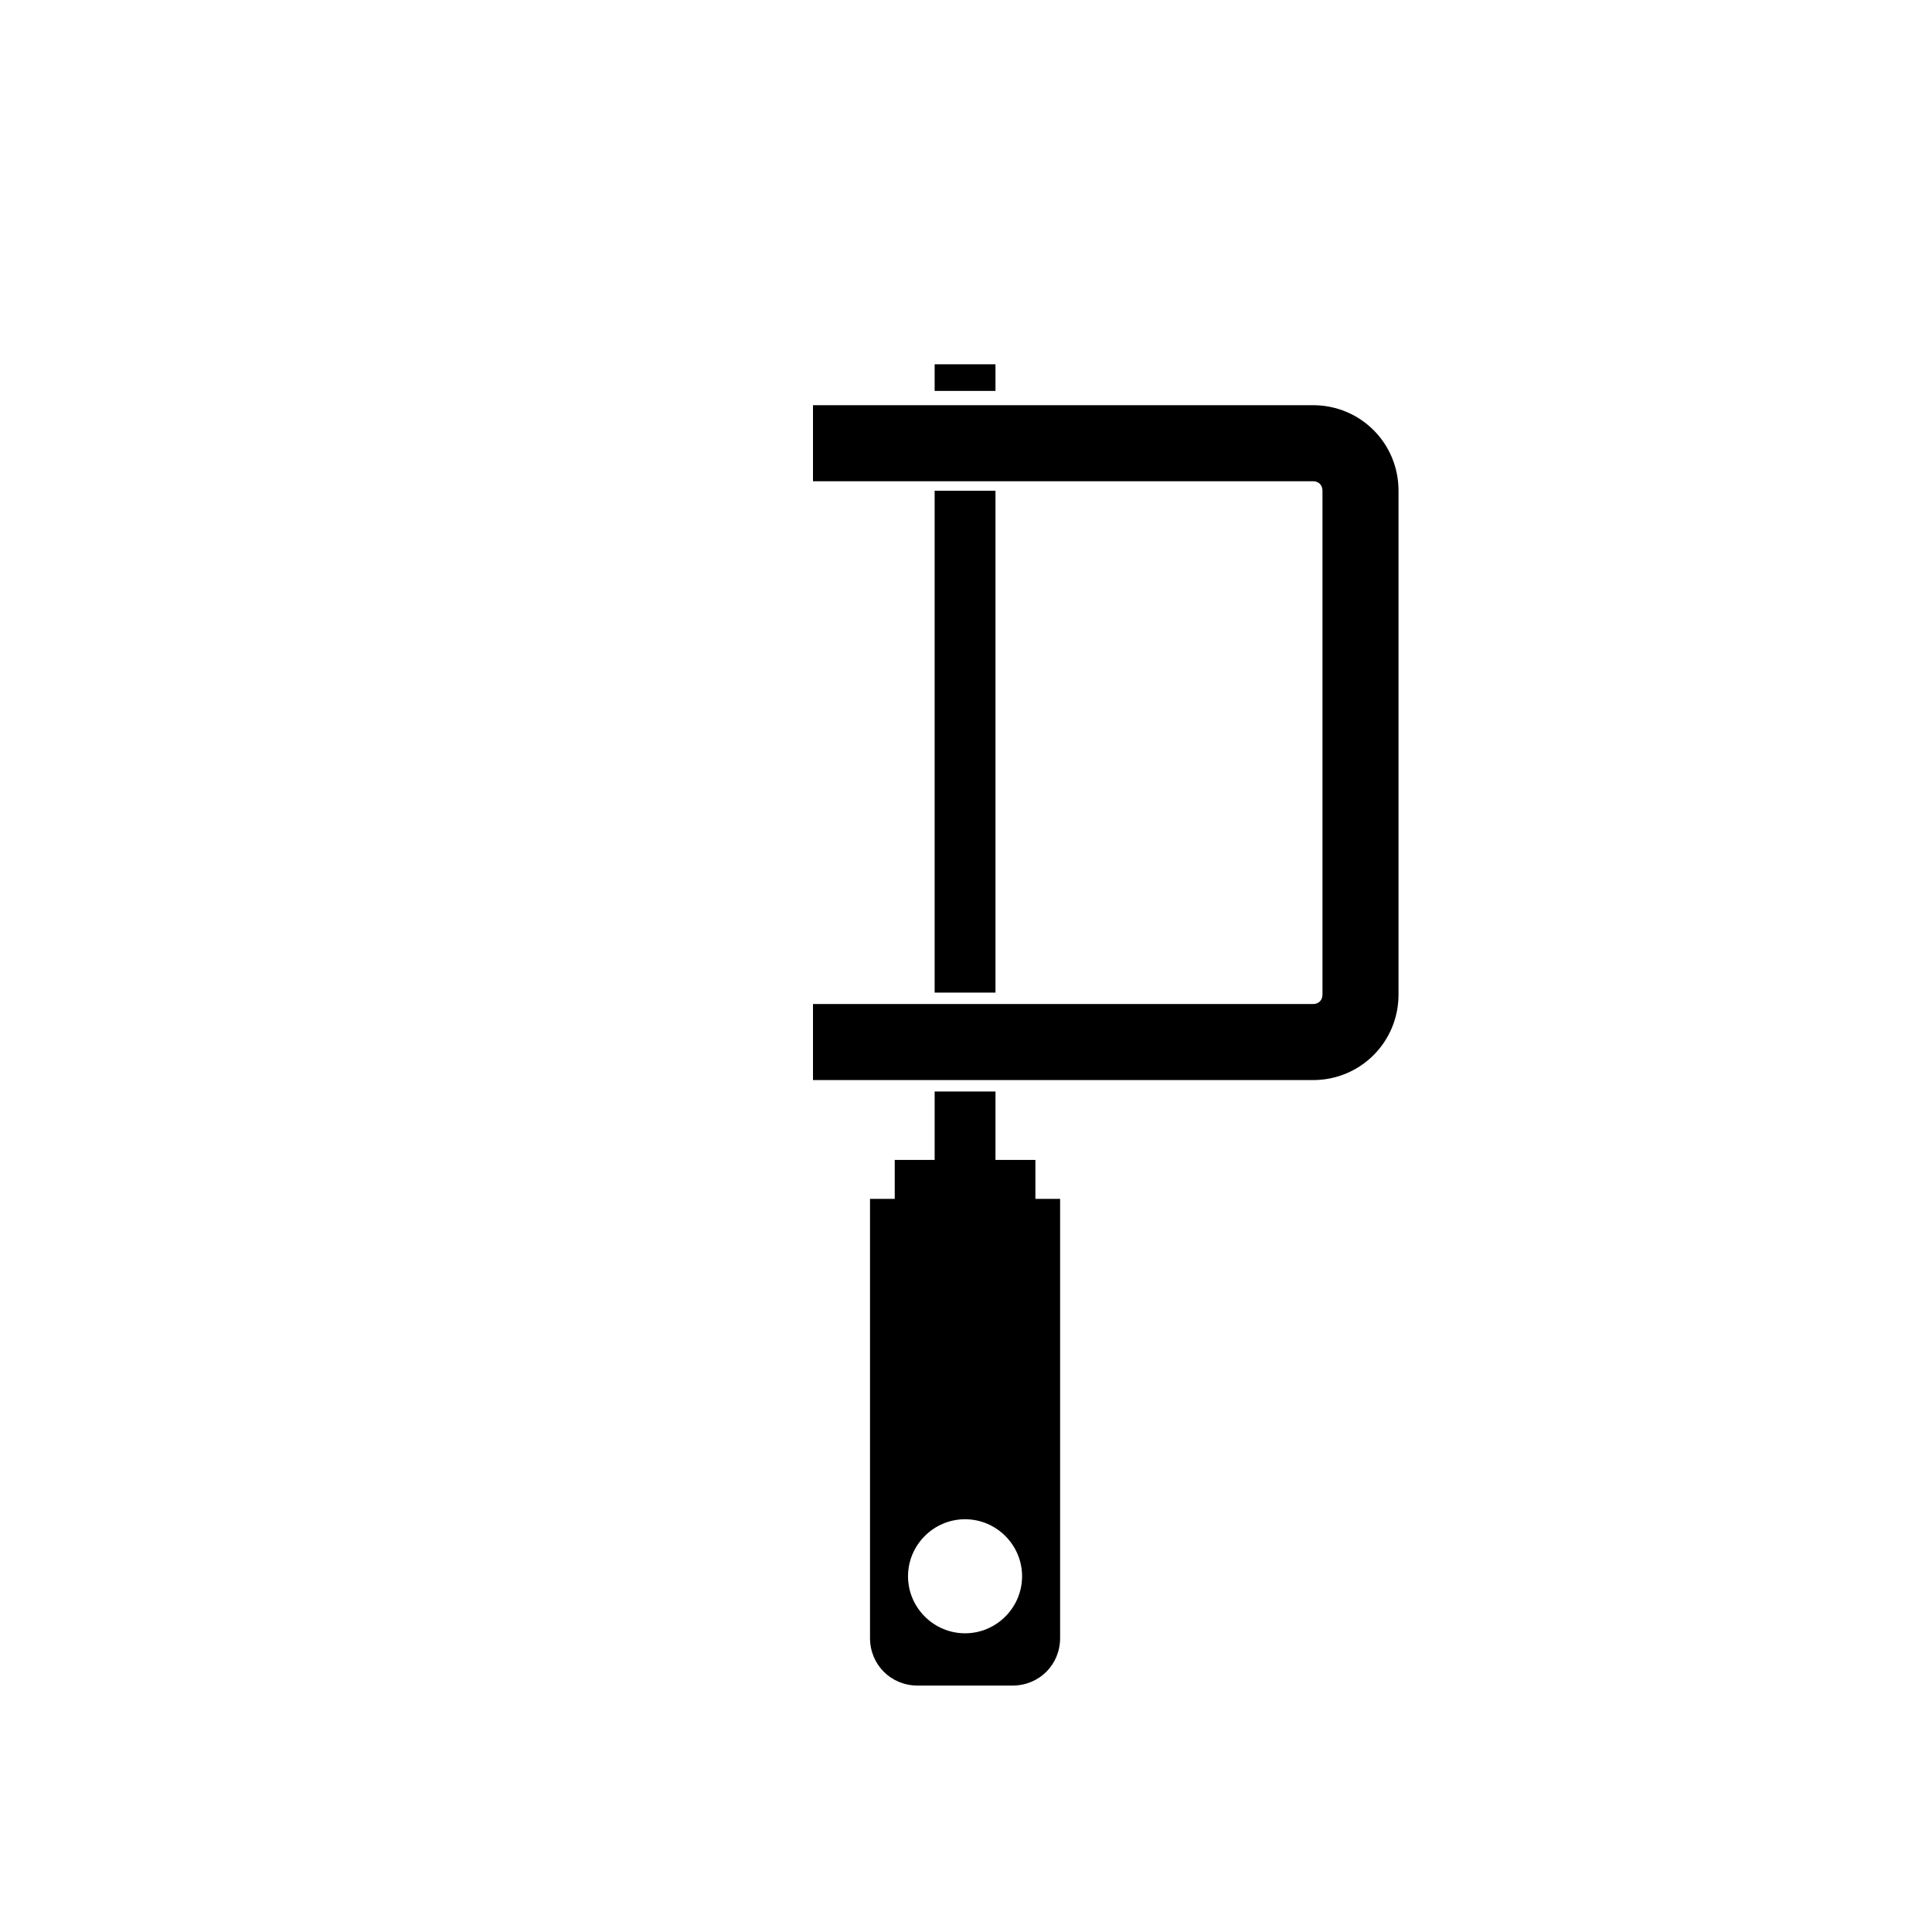 <?xml version="1.0" encoding="UTF-8"?>
<!-- The Best Svg Icon site in the world: iconSvg.co, Visit us! https://iconsvg.co -->
<svg fill="#000000" width="800px" height="800px" version="1.1" viewBox="144 144 512 512" xmlns="http://www.w3.org/2000/svg">
 <g>
  <path d="m418.39 451.39h-10.578v-18.137h-16.121v18.137h-10.578v10.328h-6.551v116.38c0 7.055 5.543 12.594 12.594 12.594h25.191c7.055 0 12.594-5.543 12.594-12.594v-116.38h-6.551zm-18.641 125.45c-8.312 0-15.113-6.801-15.113-15.113s6.801-15.113 15.113-15.113 15.113 6.801 15.113 15.113-6.801 15.113-15.113 15.113z"/>
  <path d="m391.69 240.54h16.121v7.055h-16.121z"/>
  <path d="m391.69 274.05h16.121v133h-16.121z"/>
  <path d="m491.95 251.38h-132.5v20.152h132.5c1.512 0 2.519 1.008 2.519 2.519v133.51c0 1.512-1.008 2.519-2.519 2.519h-132.5v20.152h132.5c12.594 0 22.672-10.078 22.672-22.672v-133.51c0-12.598-10.074-22.672-22.668-22.672z"/>
 </g>
</svg>